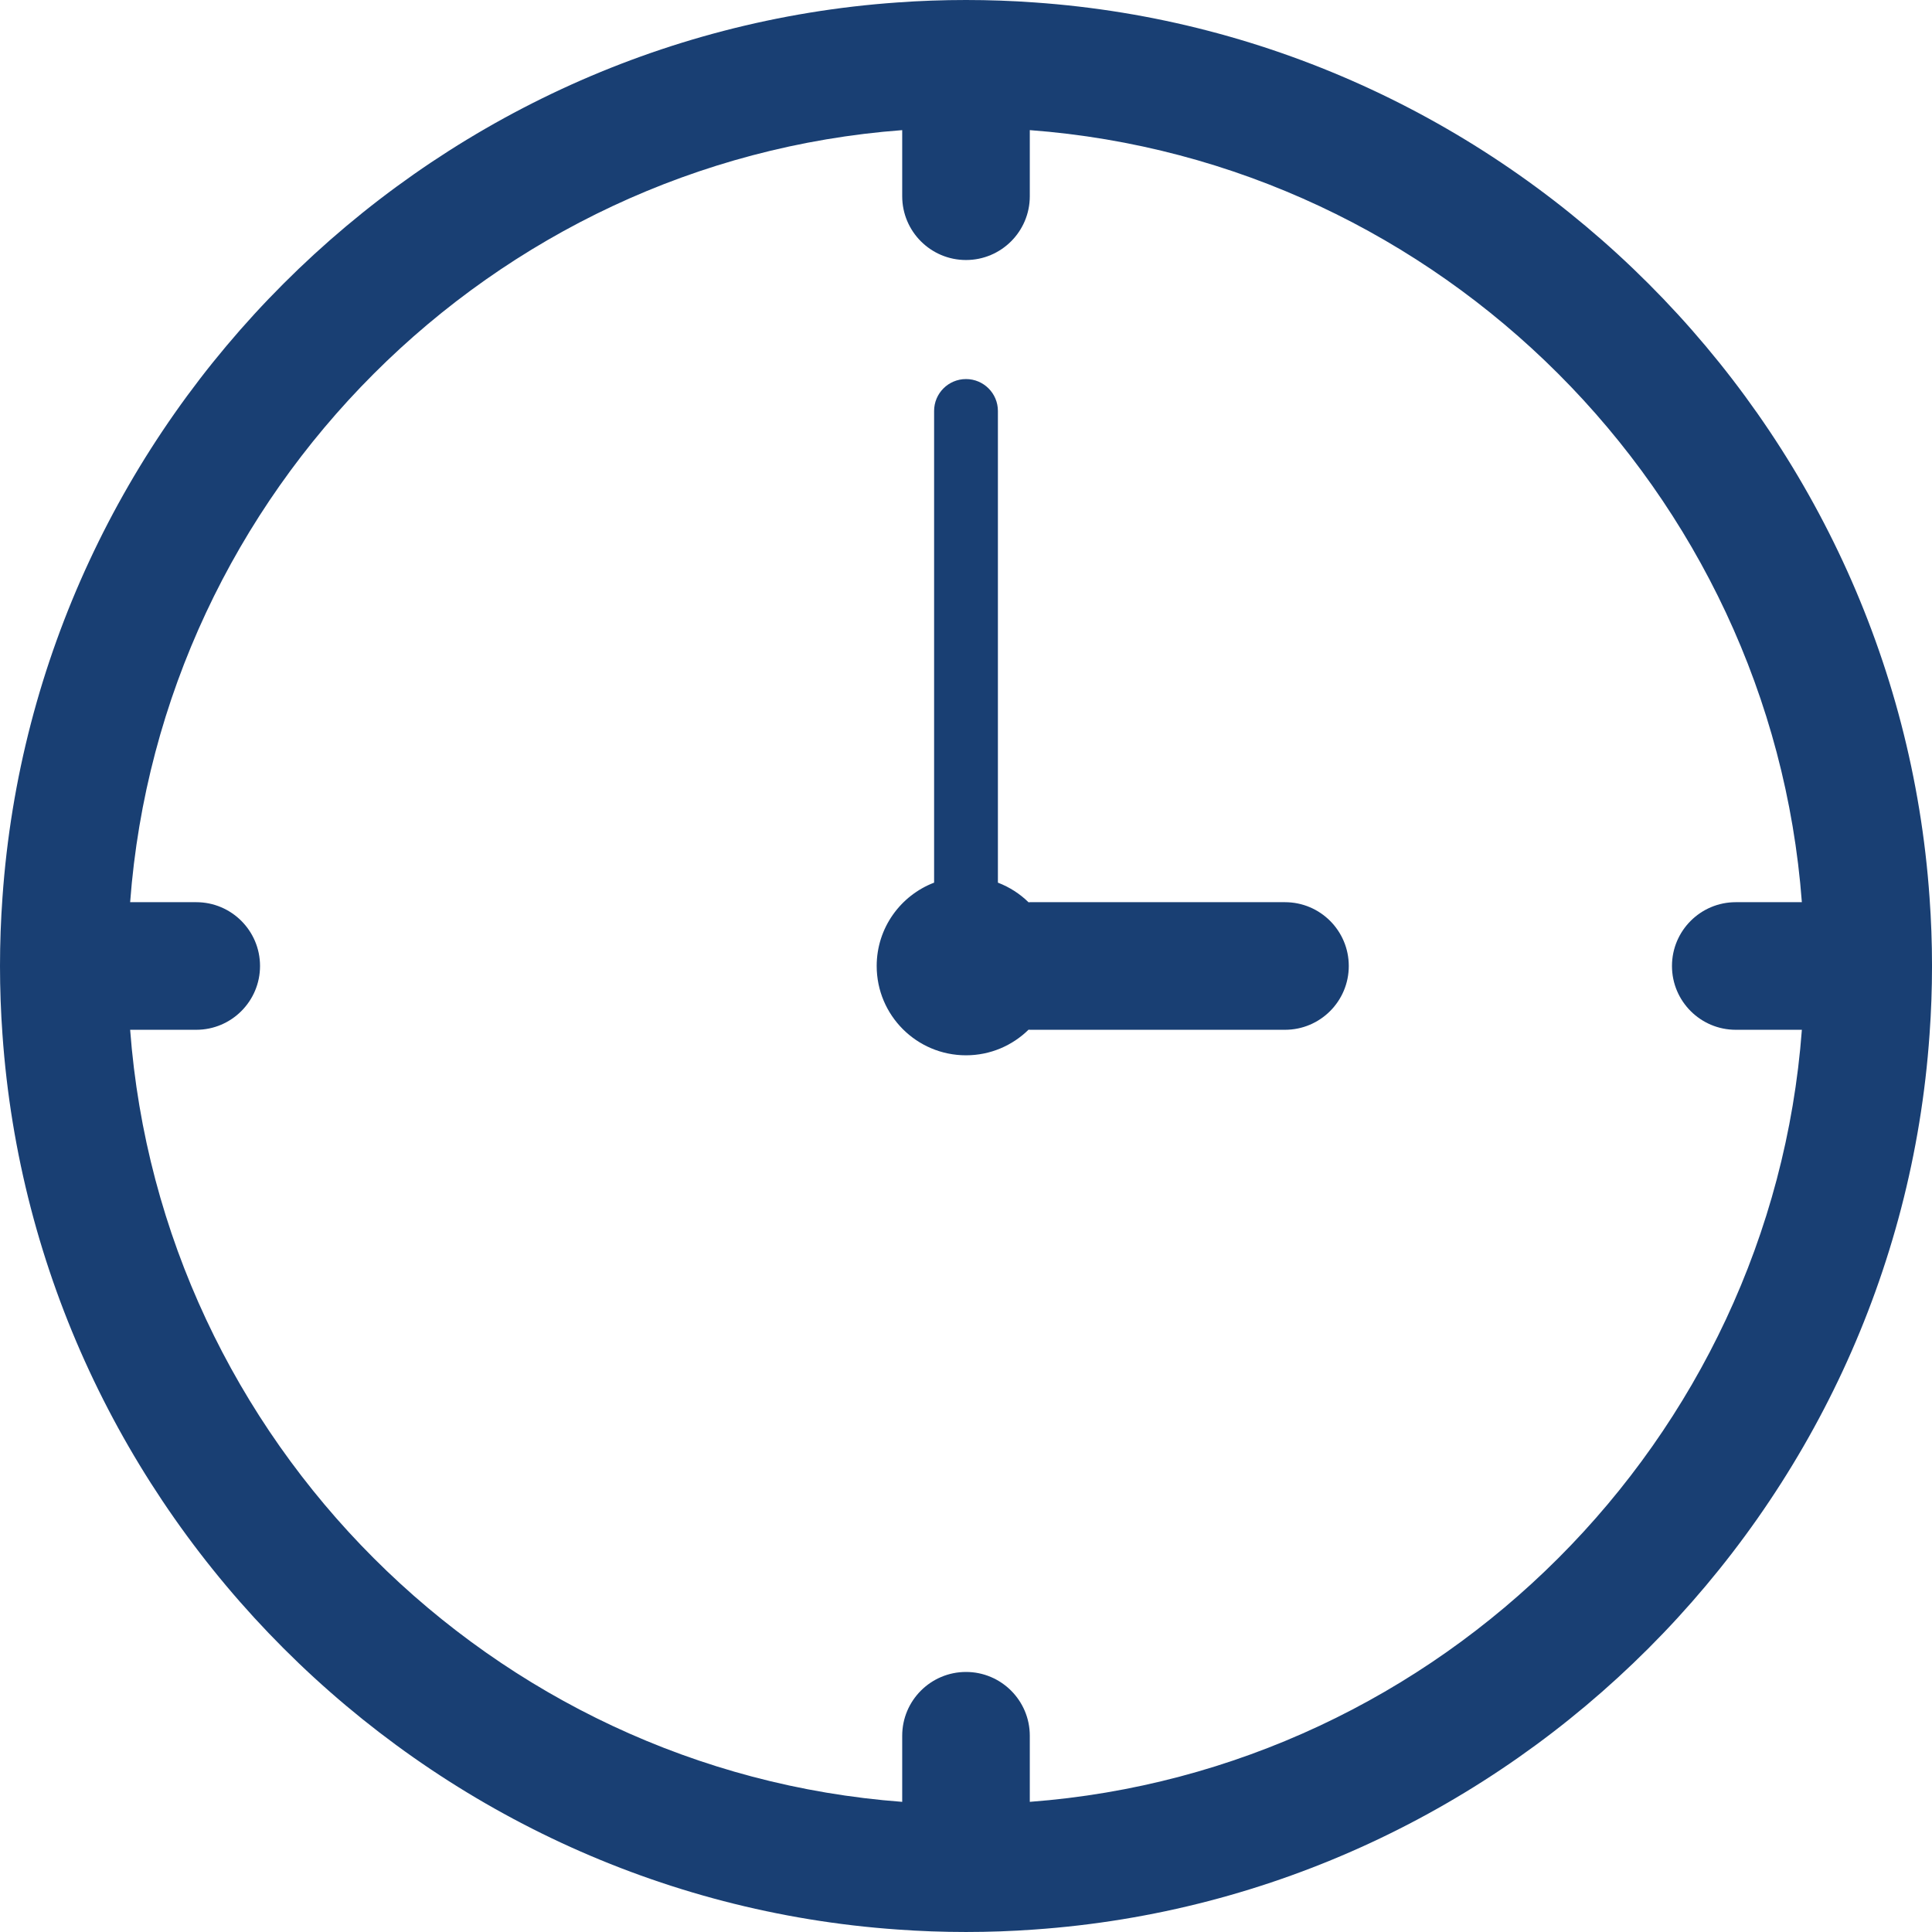 <?xml version="1.0" encoding="UTF-8" standalone="no"?><svg xmlns="http://www.w3.org/2000/svg" xmlns:xlink="http://www.w3.org/1999/xlink" fill="#000000" height="4663" preserveAspectRatio="xMidYMid meet" version="1" viewBox="0.0 0.0 4663.0 4663.0" width="4663" zoomAndPan="magnify"><defs><clipPath id="a"><path d="M 0 0 L 4663.02 0 L 4663.02 4662.98 L 0 4662.98 Z M 0 0"/></clipPath></defs><g><g clip-path="url(#a)" id="change1_1"><path d="M 2485.484 4348.859 L 2485.484 4189.352 C 2485.484 4104.359 2416.504 4035.367 2331.516 4035.367 C 2246.512 4035.367 2177.531 4104.359 2177.531 4189.352 L 2177.531 4348.879 C 1186.812 4274.602 388.641 3476.559 314.117 2485.449 L 473.629 2485.449 C 558.621 2485.449 627.602 2416.465 627.602 2331.465 C 627.602 2246.477 558.621 2177.484 473.629 2177.484 L 314.105 2177.484 C 388.375 1186.75 1186.422 388.605 2177.531 314.082 L 2177.531 473.598 C 2177.531 558.59 2246.512 627.562 2331.516 627.562 C 2416.504 627.562 2485.484 558.59 2485.484 473.598 L 2485.484 314.055 C 3476.227 388.32 4274.375 1186.379 4348.898 2177.484 L 4189.383 2177.484 C 4104.391 2177.484 4035.418 2246.477 4035.418 2331.465 C 4035.418 2416.465 4104.391 2485.449 4189.383 2485.449 L 4348.926 2485.449 C 4274.633 3476.168 3476.602 4274.34 2485.484 4348.859 Z M 4657.113 2166.797 C 4576.957 1015.023 3647.957 86.023 2496.633 5.895 C 2387.941 -1.973 2274.621 -1.941 2166.84 5.867 C 1015.062 86.023 86.055 1015.023 5.941 2166.348 C 2 2220.688 0 2276.234 0 2331.465 C 0 2386.699 2 2442.246 5.91 2496.137 C 86.055 3647.918 1015.062 4576.918 2166.395 4657.039 C 2220.73 4660.98 2276.281 4662.98 2331.516 4662.98 C 2386.742 4662.98 2442.281 4660.98 2496.184 4657.07 C 3647.957 4576.918 4576.957 3647.918 4657.086 2496.586 C 4661.031 2442.246 4663.035 2386.699 4663.035 2331.465 C 4663.035 2276.234 4661.031 2220.688 4657.113 2166.797" fill="#193f73"/></g><g id="change1_2"><path d="M 3101.395 2177.492 L 2485.488 2177.492 C 2484.477 2177.492 2483.555 2177.77 2482.566 2177.793 C 2461.598 2157.211 2436.418 2141.023 2408.504 2130.309 L 2408.504 991.879 C 2408.504 949.363 2374.035 914.895 2331.516 914.895 C 2288.988 914.895 2254.516 949.363 2254.516 991.879 L 2254.516 2130.309 C 2173.535 2161.328 2115.938 2239.578 2115.938 2331.461 C 2115.938 2450.523 2212.449 2547.043 2331.516 2547.043 C 2390.359 2547.043 2443.66 2523.391 2482.566 2485.152 C 2483.555 2485.172 2484.477 2485.453 2485.488 2485.453 L 3101.395 2485.453 C 3186.426 2485.453 3255.363 2416.512 3255.363 2331.461 C 3255.363 2246.43 3186.426 2177.492 3101.395 2177.492" fill="#193f73"/></g></g></svg>
